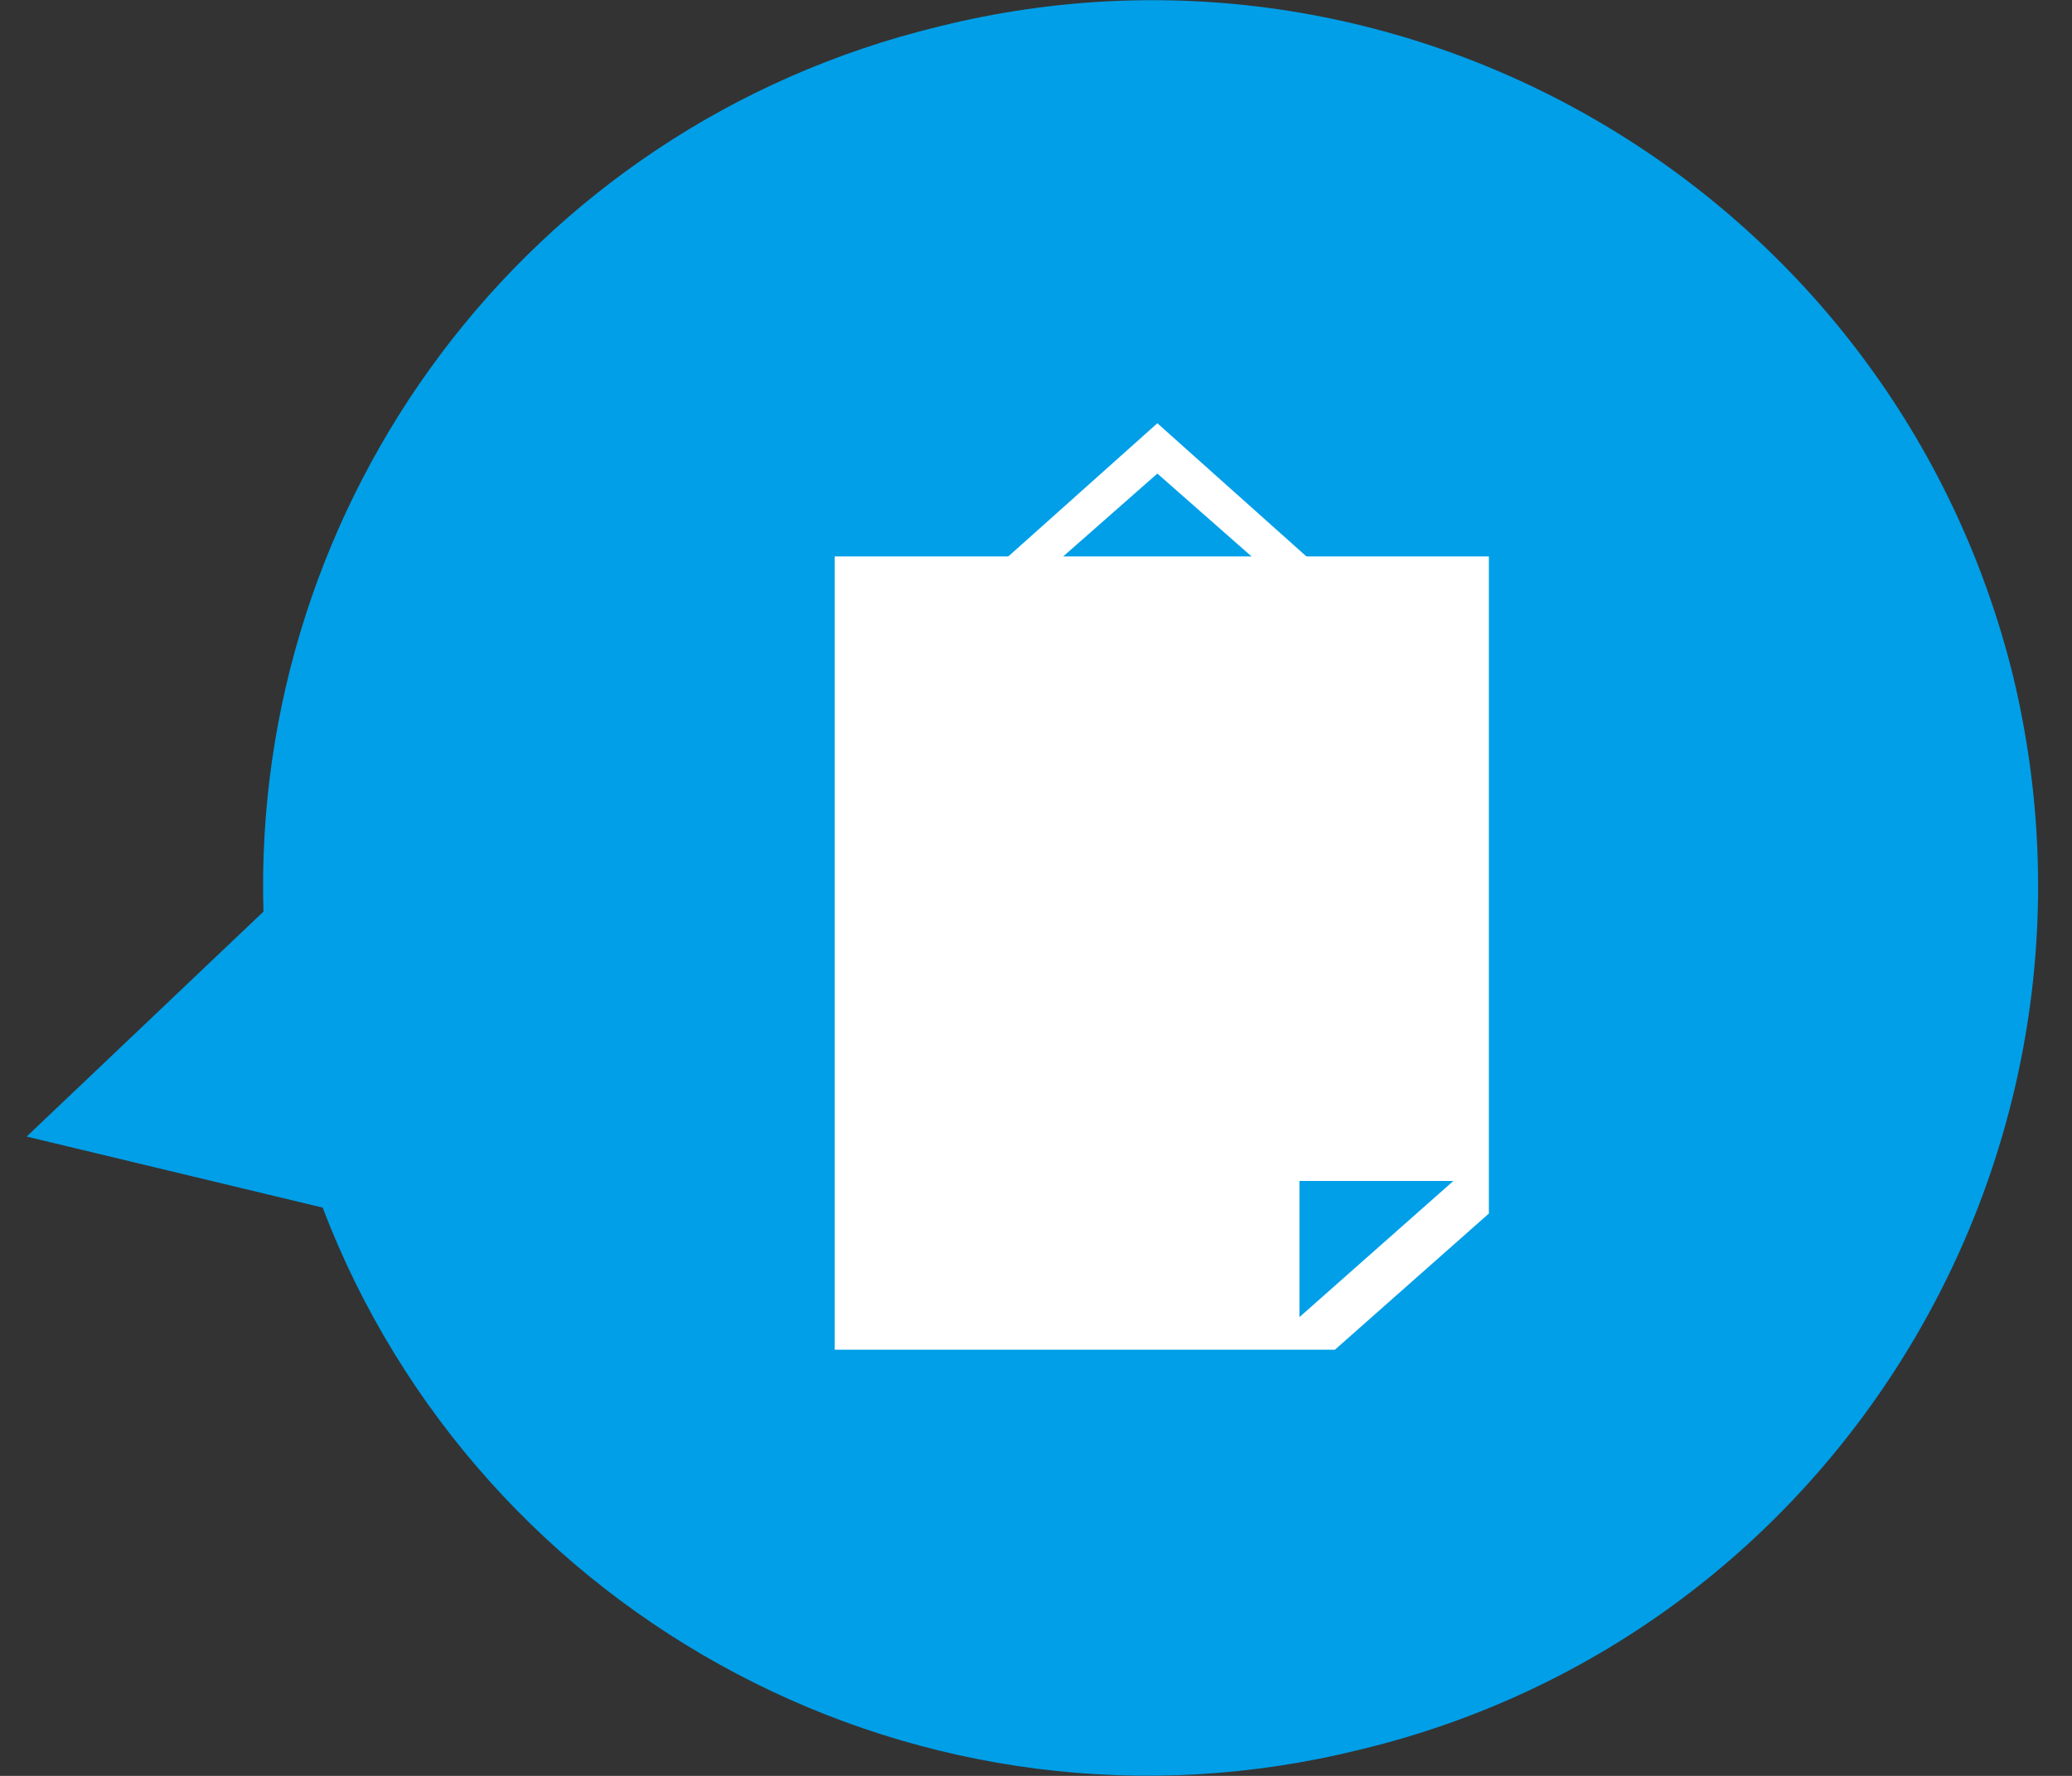 <?xml version="1.0" encoding="utf-8"?>
<!-- Generator: Adobe Illustrator 18.1.1, SVG Export Plug-In . SVG Version: 6.00 Build 0)  -->
<svg version="1.1" id="レイヤー_1" xmlns="http://www.w3.org/2000/svg" xmlns:xlink="http://www.w3.org/1999/xlink" x="0px"
	 y="0px" width="70px" height="60px" viewBox="16 -18 70 60" enable-background="new 16 -18 70 60" xml:space="preserve">
<rect x="16" y="-18" width="70" height="60" fill="#333333" stroke="none"/>
<path fill="#009FE8" d="M84,4.8c-4-16.1-20.3-25.9-36.3-21.9C33.7-13.7,24.5-1,24.9,12.8l-8,7.6l10,2.4c5.3,13.9,20.3,22,35.1,18.3
	C78.1,37.2,87.9,20.9,84,4.8z"/>
<g id="XMLID_2835_">
	<g id="XMLID_3352_">
		<g id="XMLID_3387_">
			<path id="XMLID_3404_" fill="#FFFFFF" d="M44.2,0.8v26.8h16.9l5.2-4.6V0.8H44.2z M59.9,26.5l0-4.6l5.2,0L59.9,26.5z"/>
		</g>
		<g id="XMLID_3353_">
			<path id="XMLID_3362_" fill="#FFFFFF" d="M64.5,4.7H45.7l9.4-8.4L64.5,4.7z M50.1,2.4h10l-5-4.4L50.1,2.4z"/>
		</g>
	</g>
</g>
</svg>
